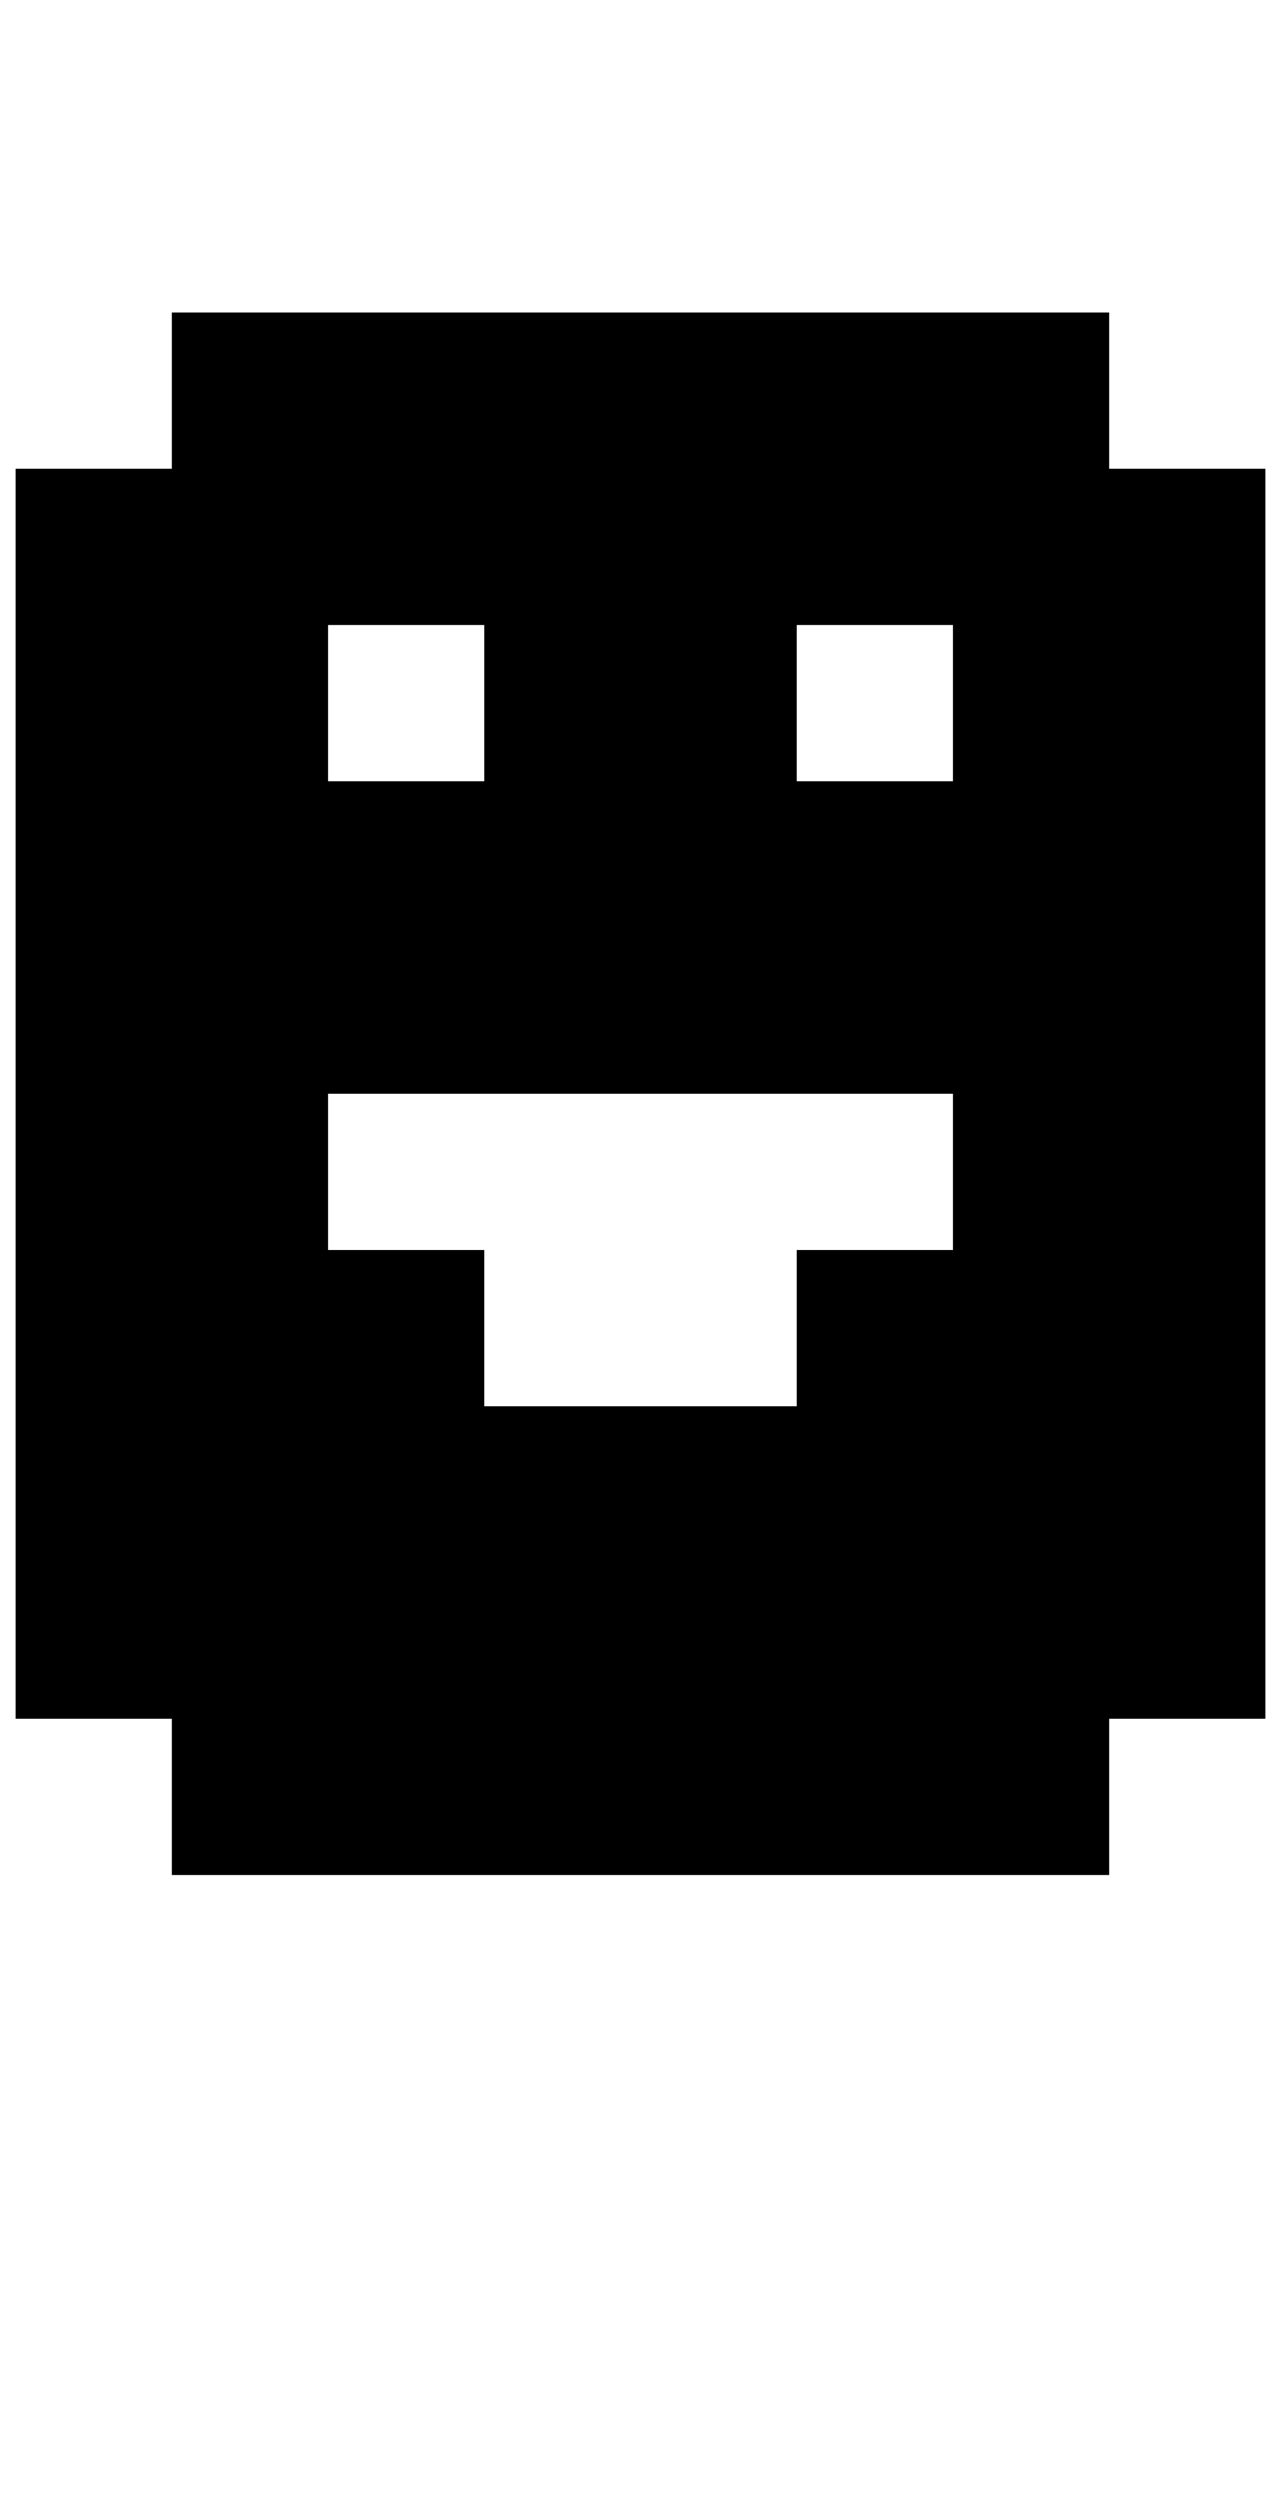 <?xml version="1.0" standalone="no"?>
<!DOCTYPE svg PUBLIC "-//W3C//DTD SVG 1.1//EN" "http://www.w3.org/Graphics/SVG/1.1/DTD/svg11.dtd" >
<svg xmlns="http://www.w3.org/2000/svg" xmlns:xlink="http://www.w3.org/1999/xlink" version="1.1" viewBox="-10 0 820 1600">
   <path fill="currentColor"
d="M0 1100v-800h100v-100h600v100h100v800h-100v100h-600v-100h-100zM200 700v100h100v100h200v-100h100v-100h-400zM200 500h100v-100h-100v100zM600 500v-100h-100v100h100z" />
</svg>
